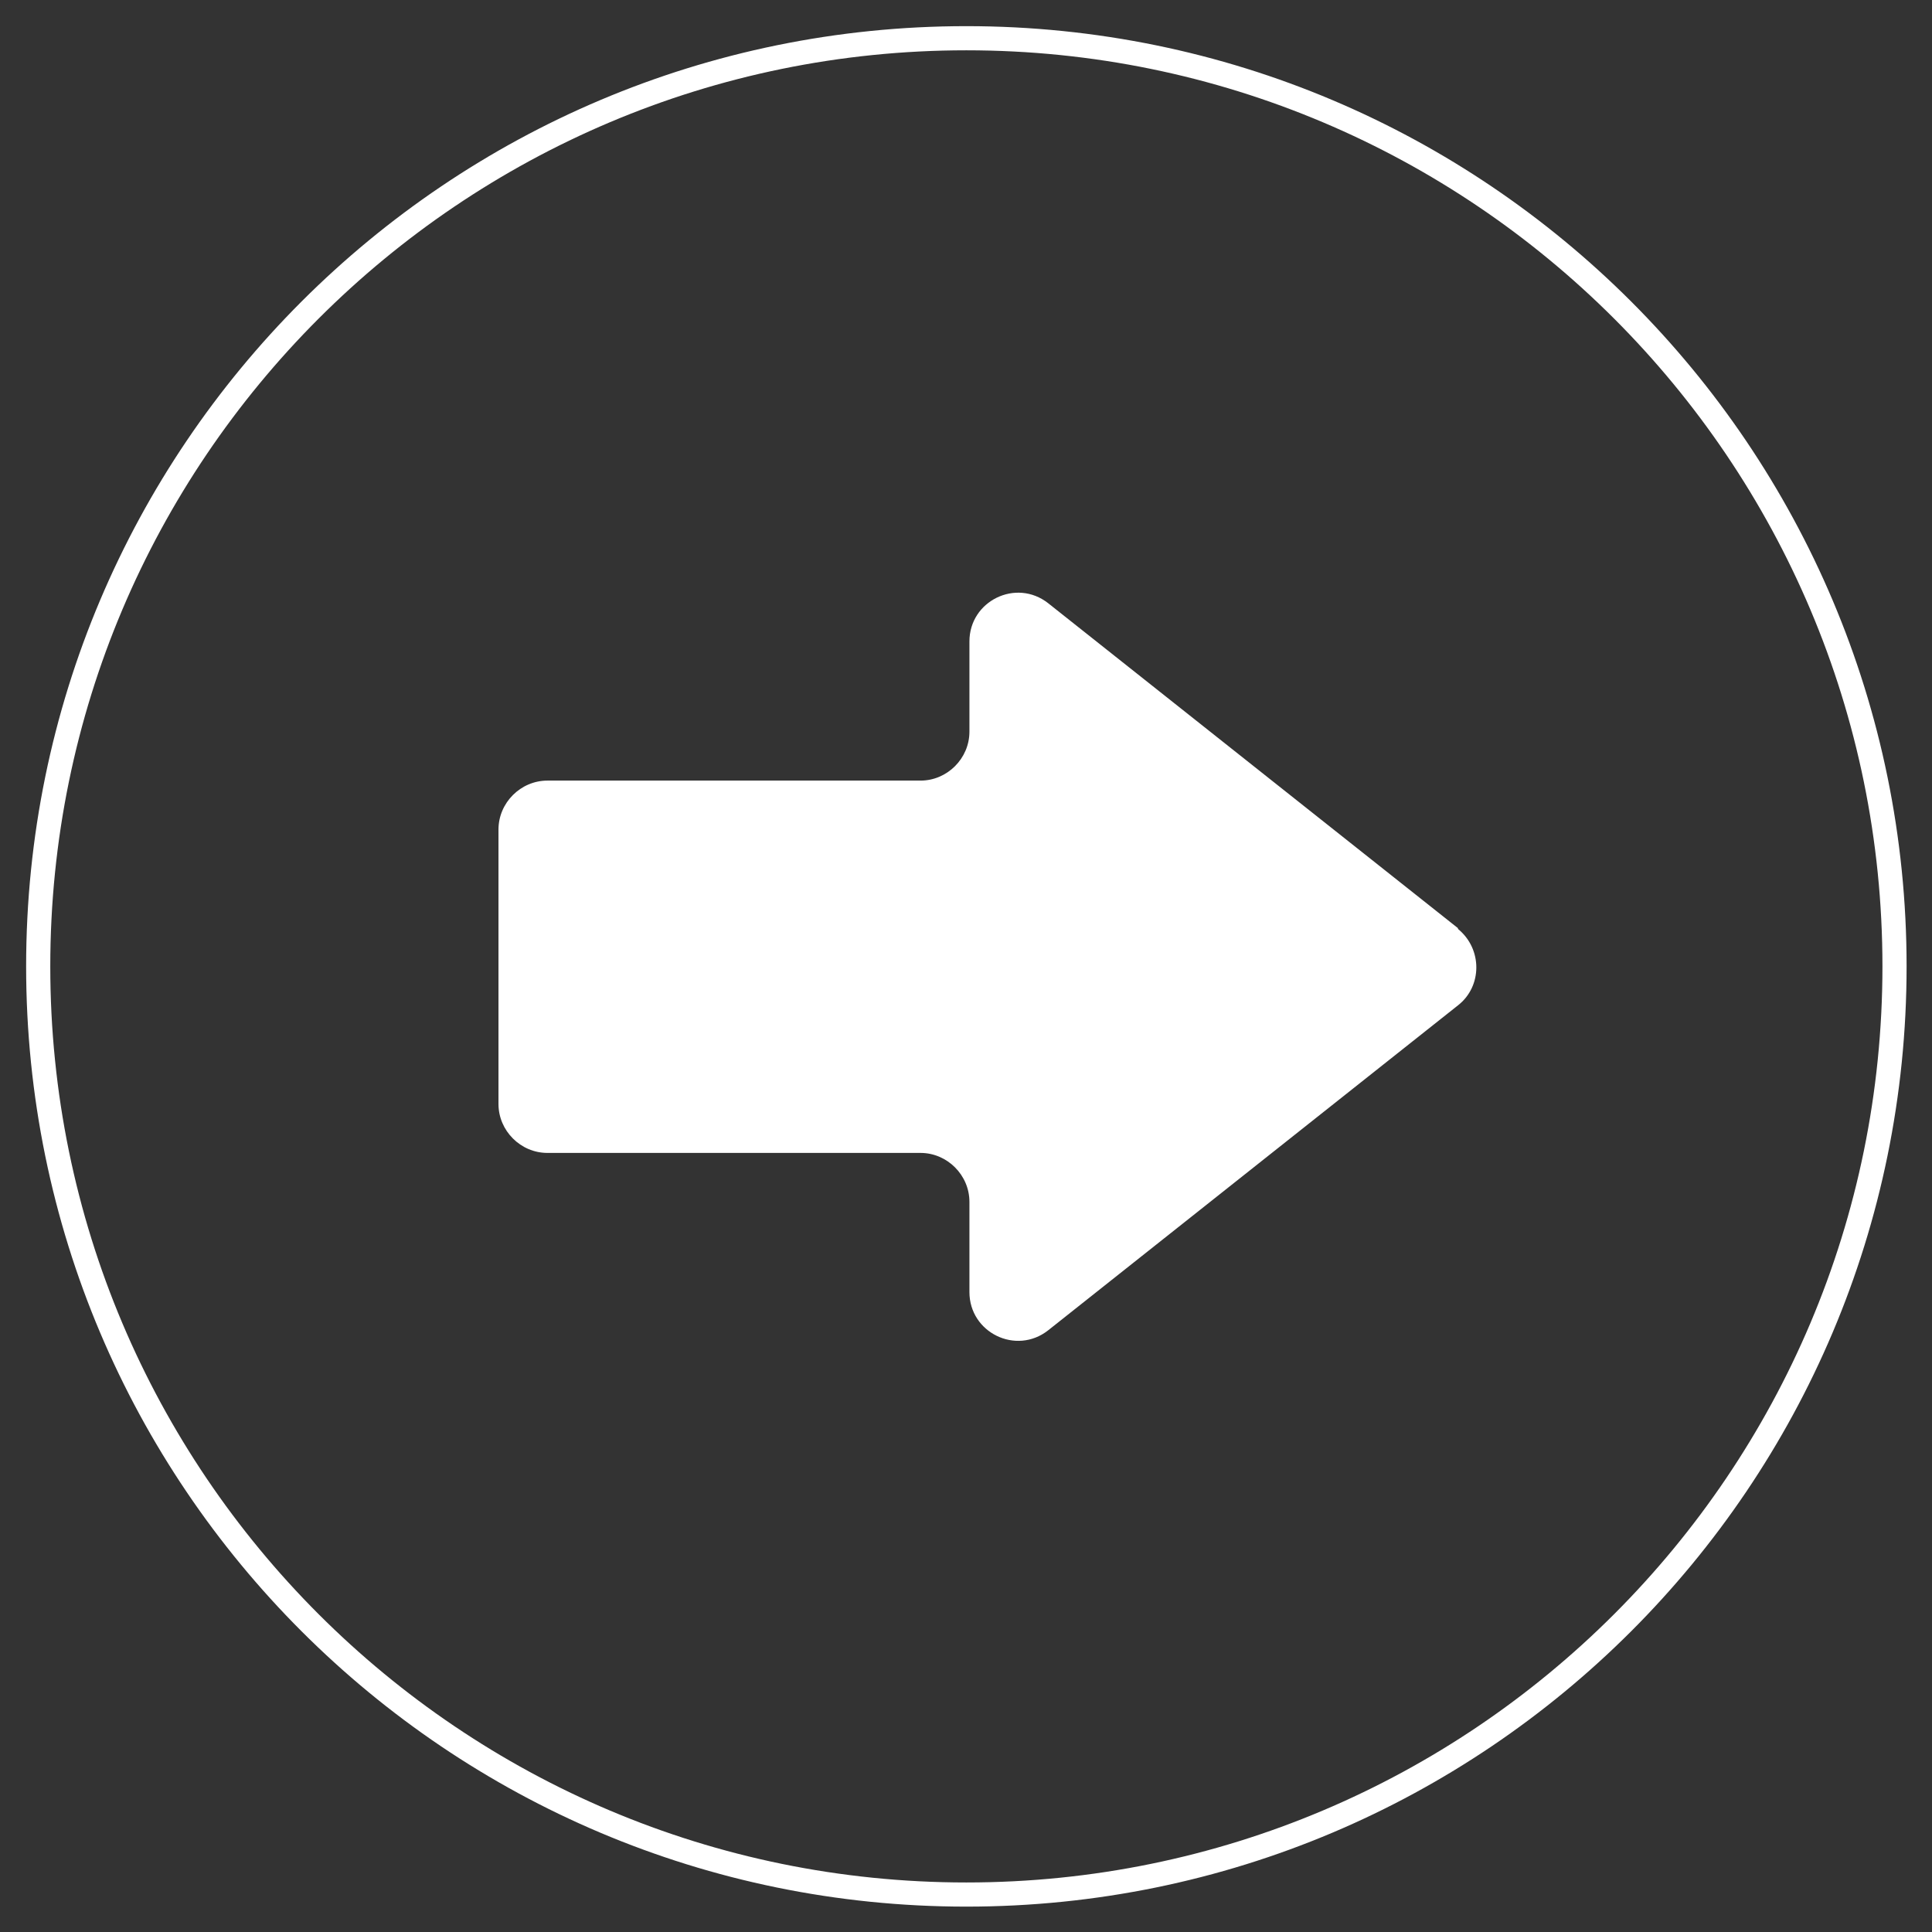 <?xml version="1.0" encoding="utf-8"?>
<svg xmlns="http://www.w3.org/2000/svg" fill="none" height="100%" overflow="visible" preserveAspectRatio="none" style="display: block;" viewBox="0 0 80 80" width="100%">
<rect x="0" y="0" width="80" height="80" fill="#333333" stroke="none"/>
<g id="page_up">
<path d="M40.015 78.449C61.241 78.449 78.448 61.242 78.448 40.016C78.448 18.791 61.241 1.583 40.015 1.583C18.789 1.583 1.582 18.791 1.582 40.016C1.582 61.242 18.789 78.449 40.015 78.449Z" id="Vector" stroke="white"/>
<path d="M60.371 38.433L43.403 24.978C42.073 23.934 40.142 24.883 40.142 26.561V30.297C40.142 31.405 39.224 32.323 38.116 32.323H22.667C21.559 32.323 20.641 33.241 20.641 34.349V45.714C20.641 46.822 21.559 47.74 22.667 47.74H38.116C39.224 47.74 40.142 48.659 40.142 49.767V53.502C40.142 55.18 42.073 56.13 43.403 55.085L60.371 41.63C61.385 40.839 61.385 39.288 60.371 38.465V38.433Z" fill="white" id="Vector_2"/>
</g>
</svg>